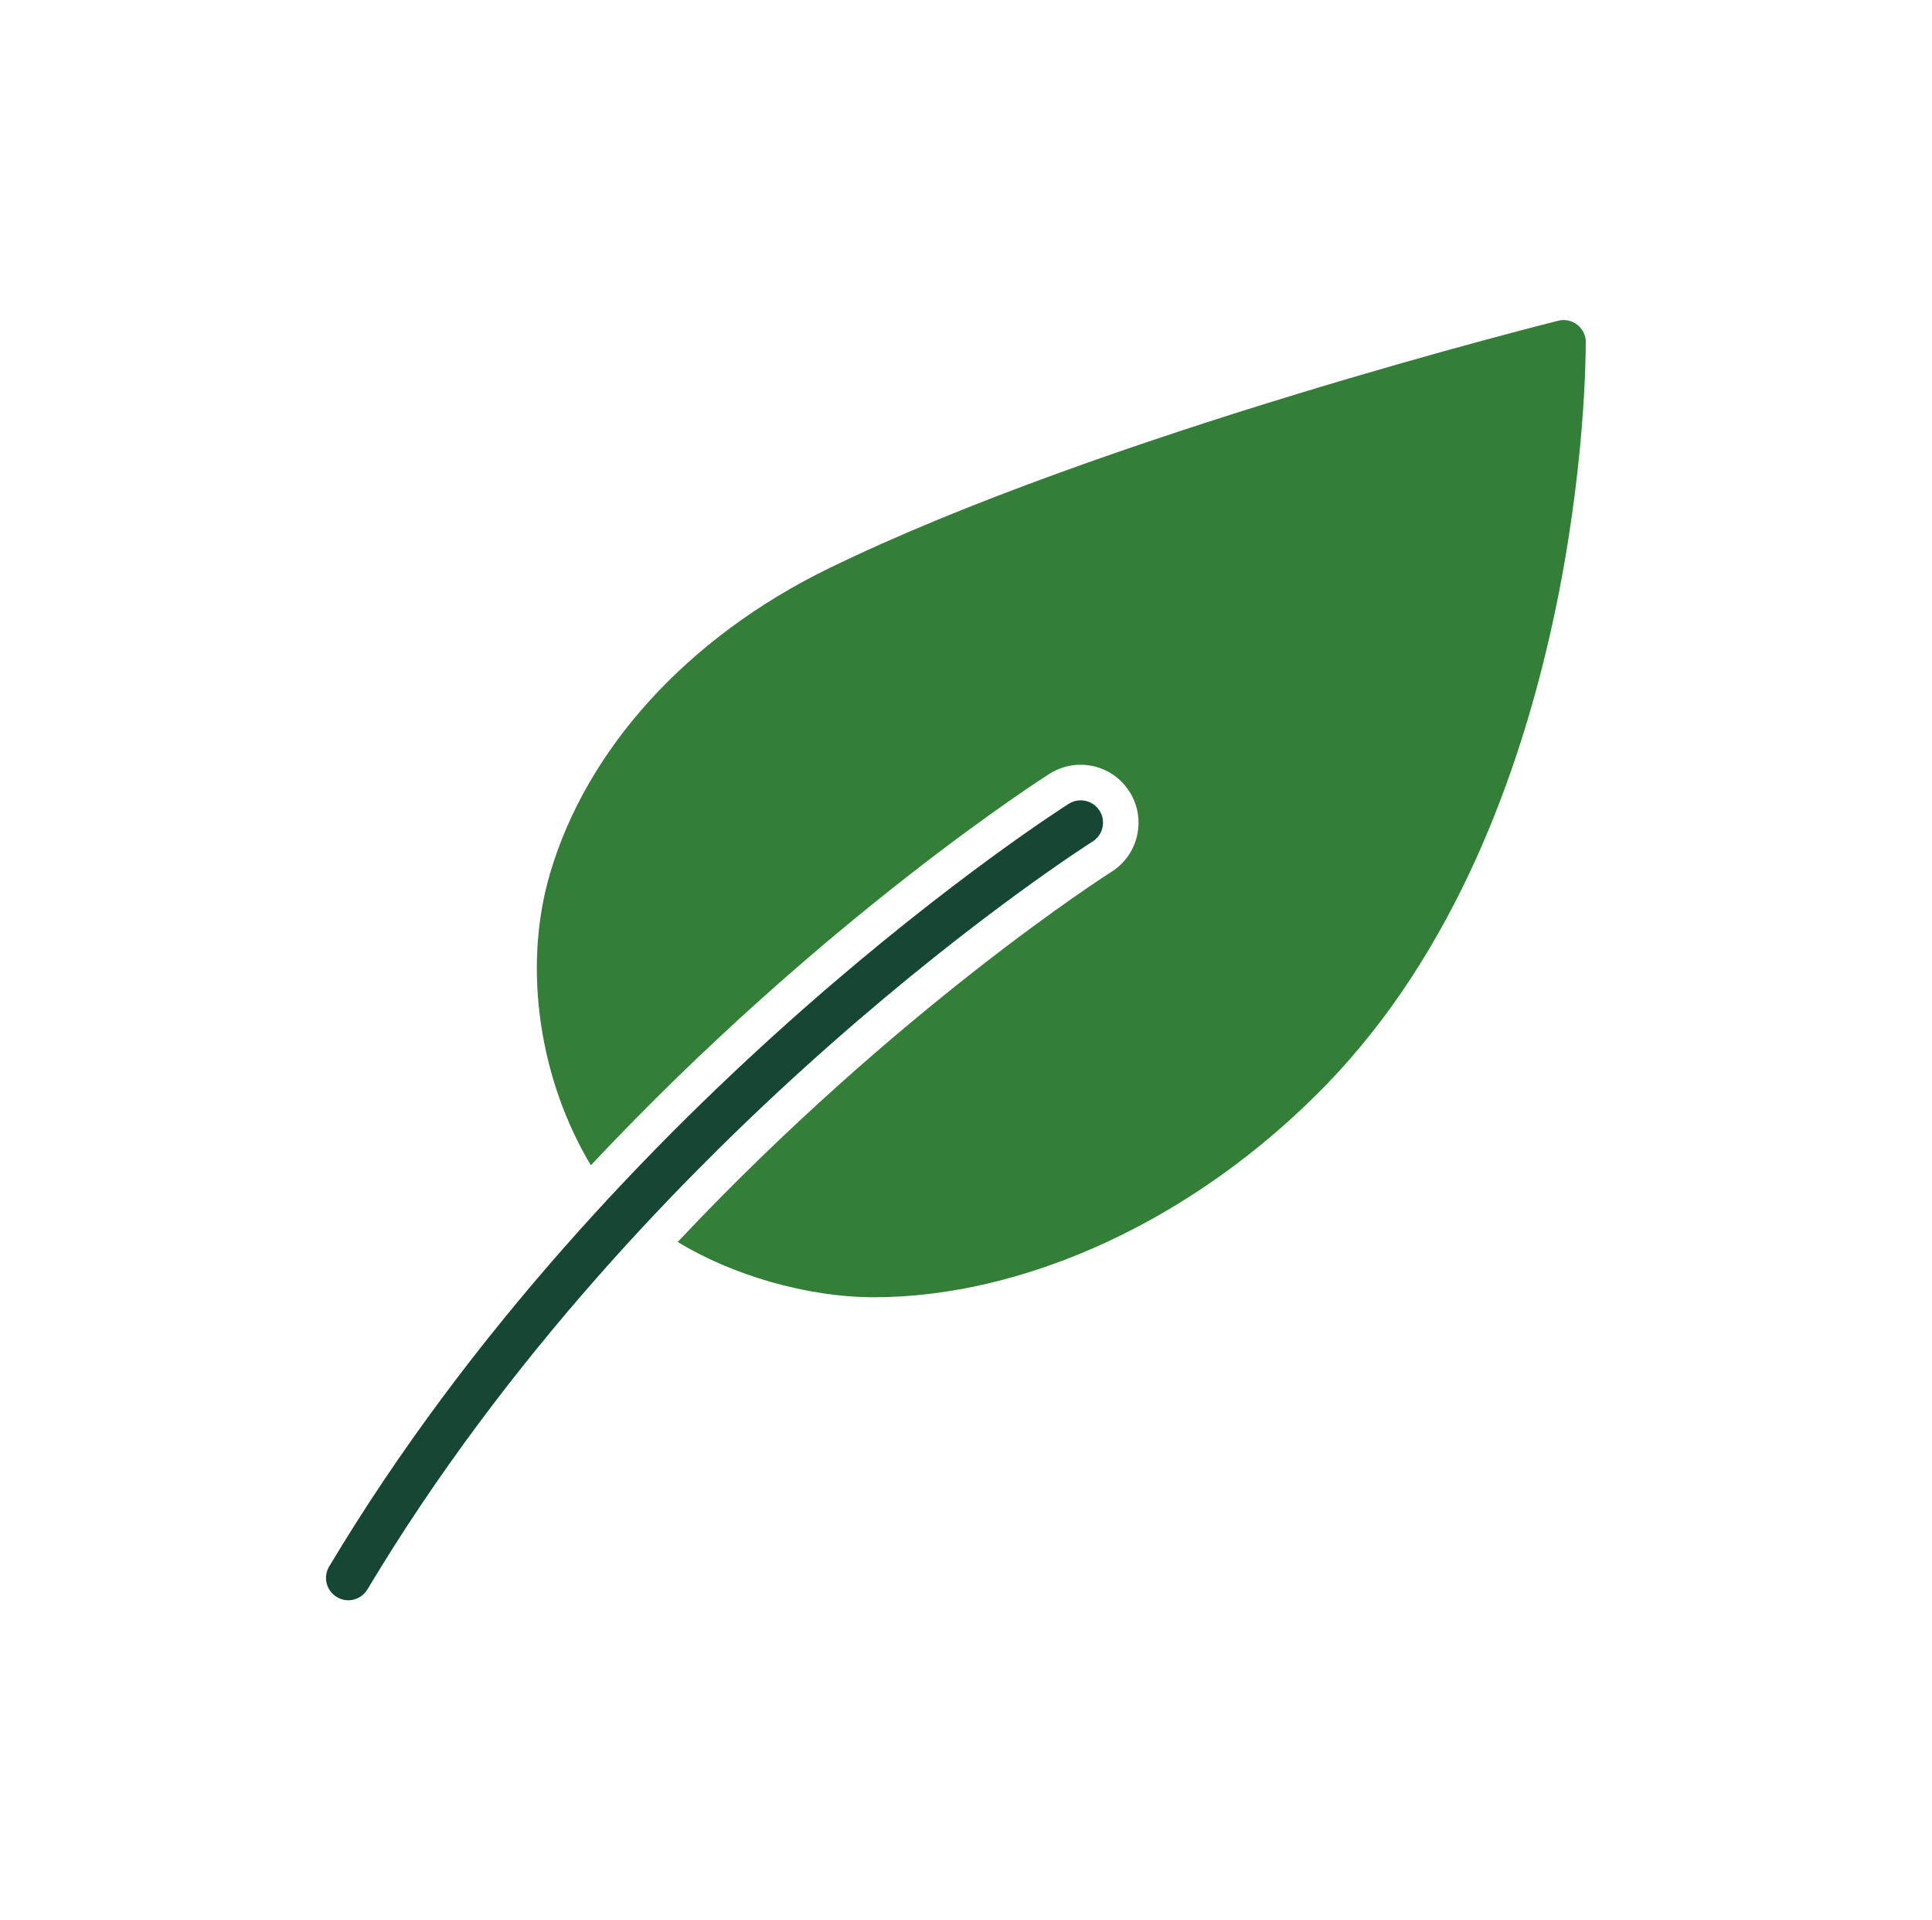<svg width="161" height="160" viewBox="0 0 161 160" fill="none" xmlns="http://www.w3.org/2000/svg">
<path d="M29.022 133.331C28.695 133.331 28.368 133.249 28.071 133.063C27.187 132.536 26.904 131.399 27.432 130.515C51 91.135 88.693 67.203 89.072 66.965C89.941 66.423 91.086 66.683 91.635 67.552C92.178 68.421 91.918 69.566 91.049 70.115C90.677 70.346 53.72 93.832 30.619 132.424C30.27 133.004 29.654 133.331 29.022 133.331Z" fill="#154734"/>
<path d="M132.153 28.514C132.153 27.942 131.885 27.407 131.44 27.058C130.994 26.709 130.407 26.582 129.85 26.723C129.471 26.82 91.919 36.189 69.019 47.379C57.324 53.093 48.869 62.38 45.815 72.85C43.489 80.837 45.057 90.139 49.24 97.087C68.603 76.453 87.216 64.624 87.483 64.454C88.256 63.971 89.14 63.718 90.046 63.718C91.718 63.718 93.249 64.565 94.141 65.984C95.552 68.235 94.876 71.222 92.617 72.641C92.365 72.797 74.785 84.01 56.477 103.476C60.943 106.211 67.199 108.083 72.838 108.083C85.269 108.083 99.483 101.76 110.524 90.377C132.093 68.131 132.153 30.134 132.145 28.529L132.153 28.514Z" fill="#337F37"/>
</svg>
